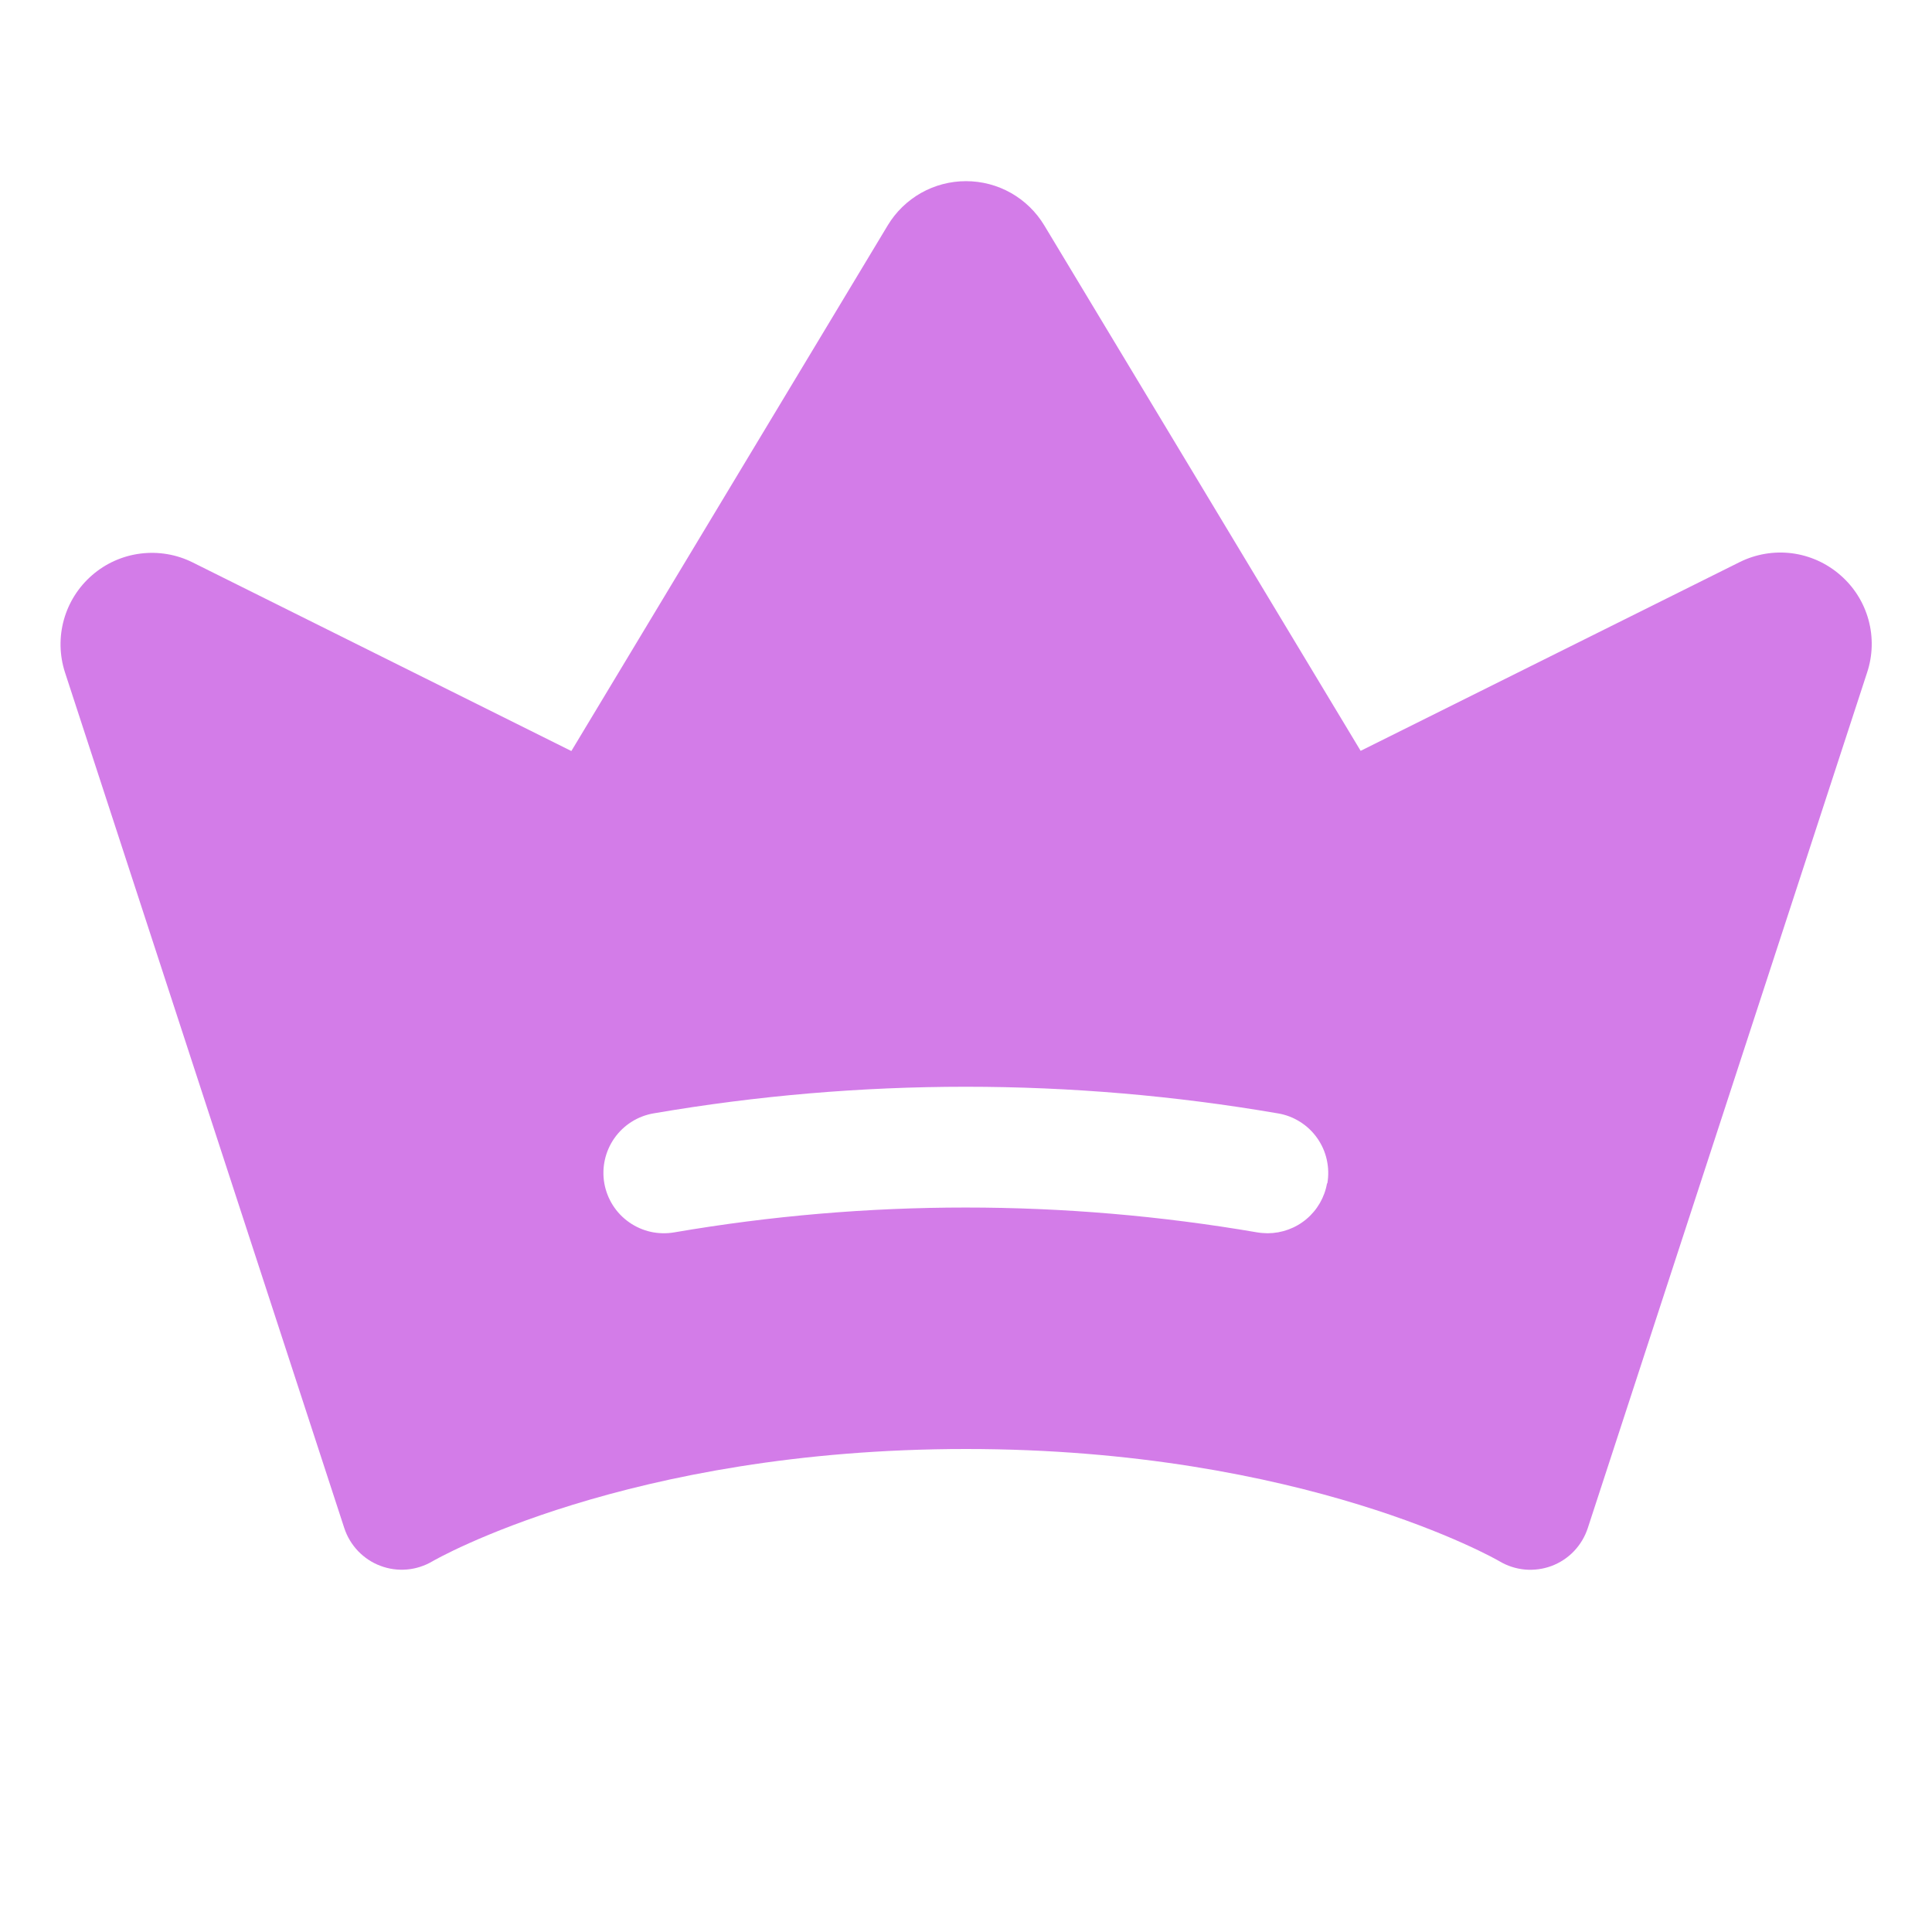 <svg width="30" height="30" viewBox="0 0 30 30" fill="none" xmlns="http://www.w3.org/2000/svg">
<path d="M28.575 8.929C28.363 8.744 28.102 8.627 27.824 8.591C27.545 8.556 27.263 8.604 27.012 8.729L21.128 11.659L16.215 3.499C16.089 3.29 15.911 3.117 15.698 2.996C15.485 2.876 15.245 2.813 15 2.813C14.755 2.813 14.515 2.876 14.302 2.996C14.089 3.117 13.911 3.29 13.785 3.499L8.872 11.662L2.991 8.733C2.74 8.608 2.459 8.561 2.181 8.596C1.904 8.631 1.643 8.747 1.432 8.93C1.22 9.113 1.067 9.354 0.992 9.623C0.917 9.892 0.923 10.178 1.01 10.444L5.346 23.728C5.39 23.862 5.463 23.983 5.56 24.085C5.657 24.186 5.775 24.265 5.907 24.314C6.038 24.364 6.179 24.383 6.319 24.371C6.459 24.359 6.594 24.315 6.715 24.244C6.744 24.226 9.741 22.5 15 22.5C20.259 22.5 23.256 24.226 23.283 24.243C23.404 24.315 23.539 24.359 23.68 24.372C23.82 24.384 23.961 24.365 24.093 24.316C24.225 24.266 24.344 24.188 24.441 24.086C24.538 23.984 24.611 23.862 24.655 23.728L28.991 10.447C29.08 10.181 29.088 9.895 29.014 9.625C28.94 9.354 28.787 9.112 28.575 8.929ZM20.606 18.375C20.568 18.592 20.455 18.788 20.286 18.93C20.117 19.072 19.904 19.149 19.684 19.15C19.629 19.149 19.574 19.145 19.52 19.136C16.525 18.622 13.465 18.622 10.471 19.136C10.349 19.157 10.225 19.154 10.105 19.128C9.985 19.101 9.871 19.051 9.77 18.98C9.566 18.838 9.428 18.62 9.384 18.375C9.341 18.13 9.397 17.878 9.54 17.674C9.682 17.471 9.9 17.332 10.145 17.289C13.355 16.737 16.636 16.737 19.846 17.289C19.967 17.309 20.084 17.354 20.188 17.42C20.293 17.486 20.383 17.572 20.454 17.673C20.525 17.774 20.576 17.888 20.602 18.008C20.629 18.129 20.632 18.253 20.611 18.375H20.606Z" fill="#B525D9" fill-opacity="0.6"/>
</svg>
